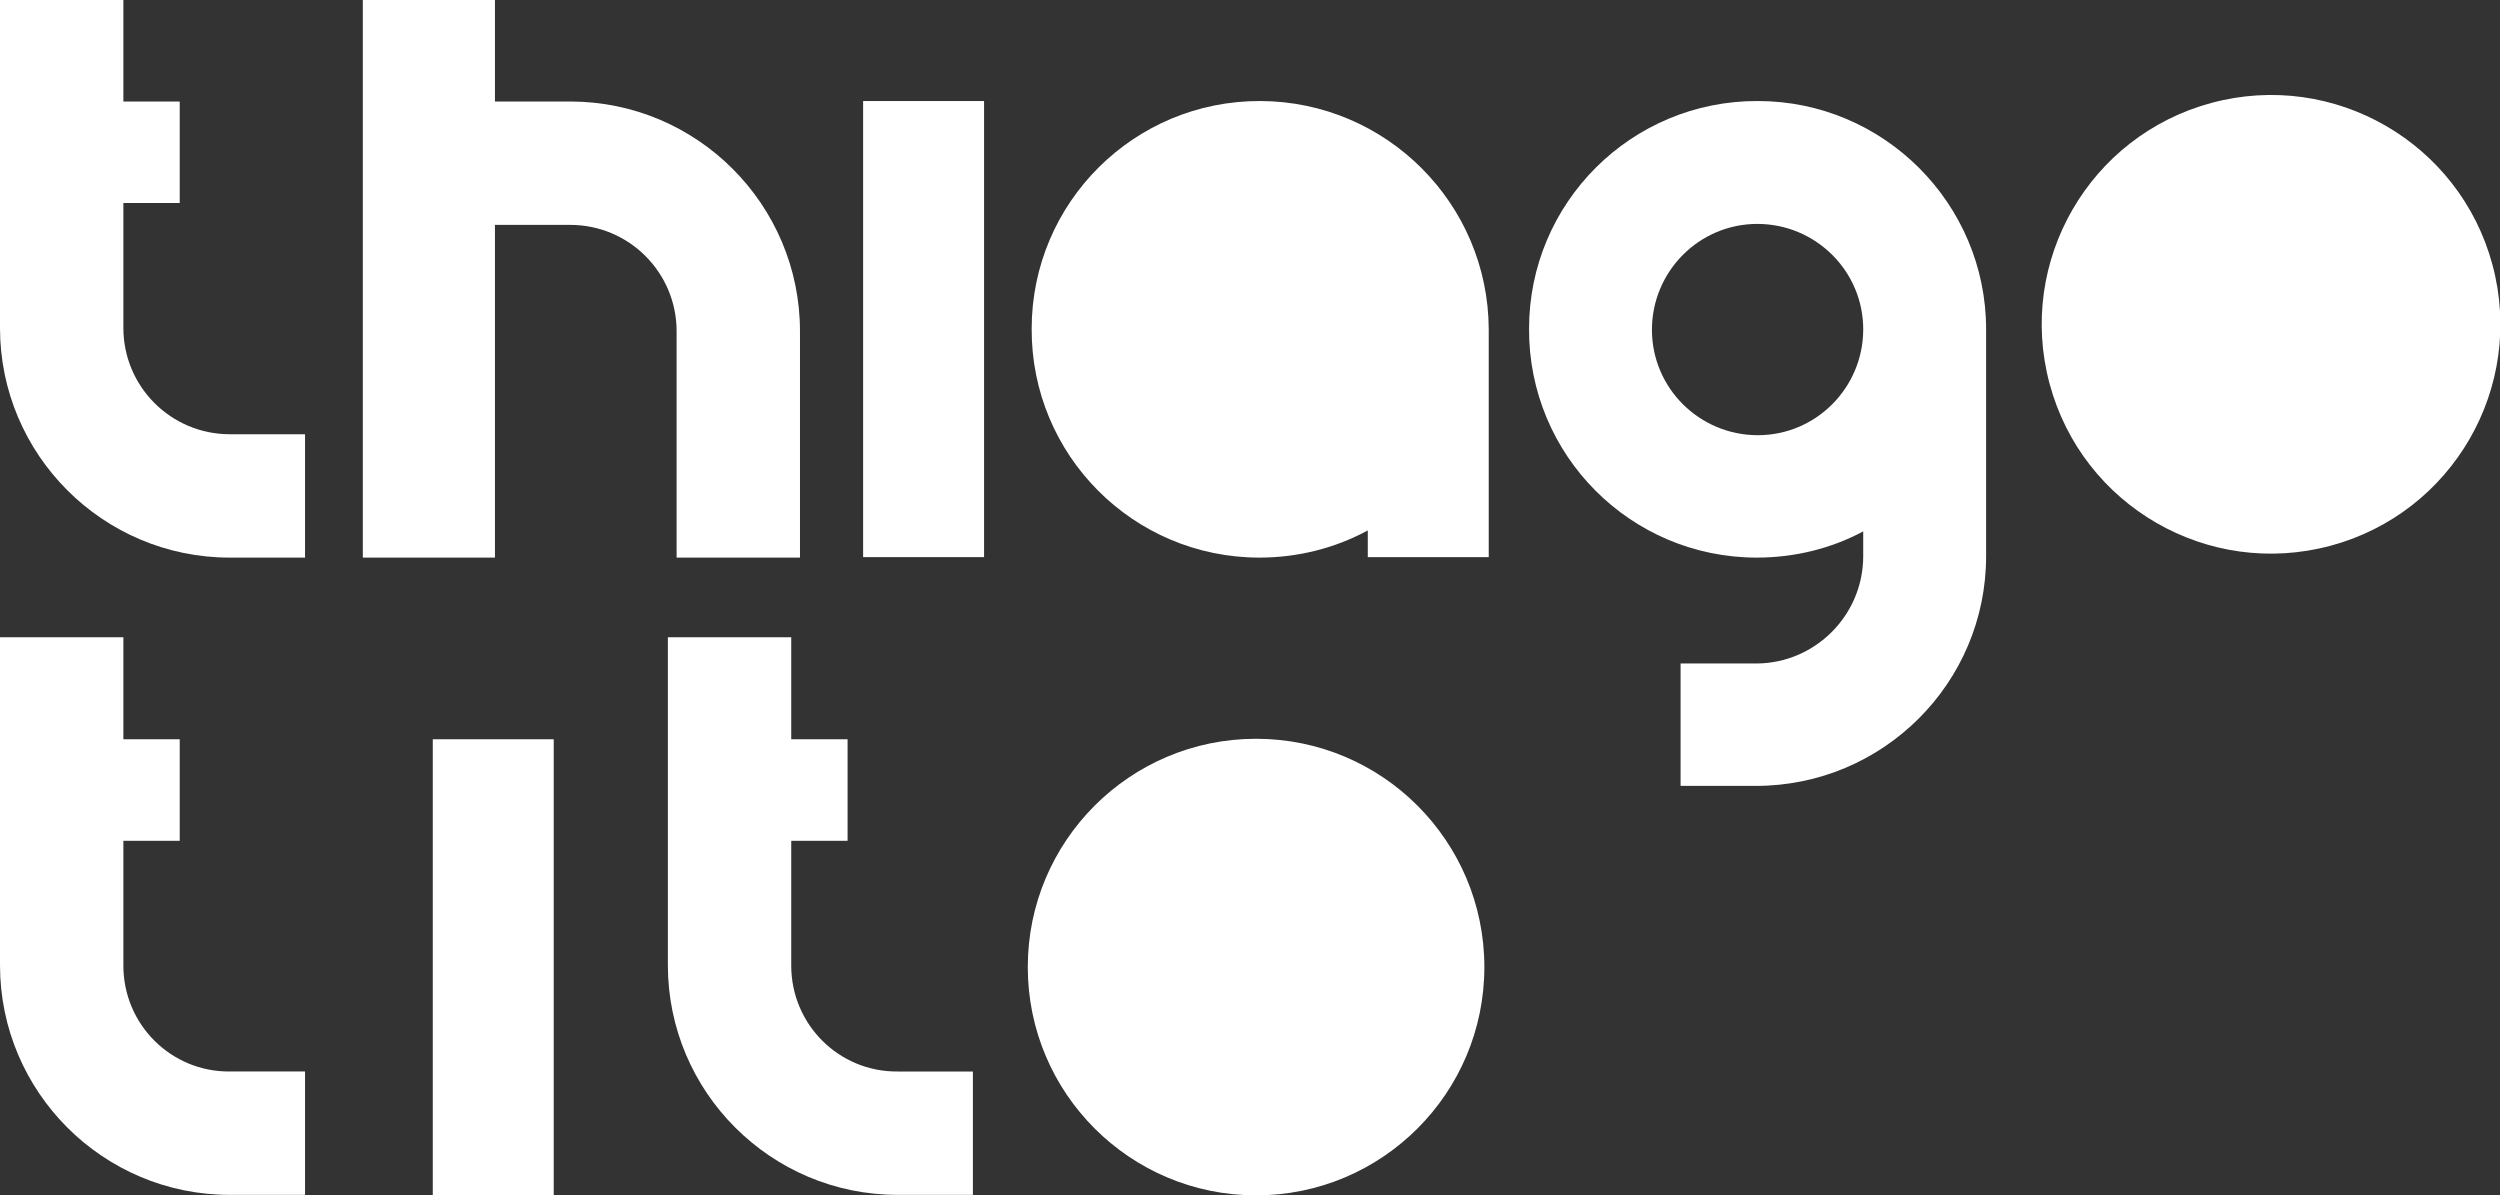 <?xml version="1.0" encoding="utf-8"?>
<!-- Generator: Adobe Illustrator 28.2.0, SVG Export Plug-In . SVG Version: 6.00 Build 0)  -->
<svg version="1.1" id="Layer_1" xmlns="http://www.w3.org/2000/svg" xmlns:xlink="http://www.w3.org/1999/xlink" x="0px" y="0px"
	 viewBox="0 0 514.7 246.1" style="enable-background:new 0 0 514.7 246.1;" xml:space="preserve">
<rect x="0" y="0" width="514.7" height="246.1" fill="#333333" stroke="none"/>
<style type="text/css">
	.st0{fill:#FFFFFF;}
</style>
<g>
	
		<ellipse transform="matrix(0.966 -0.259 0.259 0.966 -1.344 123.323)" class="st0" cx="467.5" cy="66.8" rx="47.2" ry="47.2"/>
	<path class="st0" d="M139.3,110.1v4.7h25.4V68.2c0-26.1-21.2-47.3-47.3-47.3c0,0,0,0,0,0h-15.5V0H74.7v114.8h27.2V46.3h15.5
		c12.1,0,21.9,9.8,21.9,21.9l0,0L139.3,110.1z"/>
	<path class="st0" d="M361.9,20.8c-26-0.1-47.1,20.9-47.1,46.9c-0.1,26,20.9,47.1,46.9,47.1c7.6,0,15.2-1.8,21.9-5.4v5.1
		c0,12.1-9.8,22-21.9,22.1h-15.7v25.2h15.5c26.1,0,47.4-21.1,47.4-47.3c0,0,0,0,0,0V68l0,0c0,0,0-0.1,0-0.2
		C408.9,41.9,387.8,20.8,361.9,20.8z M361.9,89.6c-12,0-21.8-9.7-21.8-21.7c0-12,9.7-21.8,21.7-21.8s21.8,9.7,21.8,21.7c0,0,0,0,0,0
		C383.6,79.8,373.9,89.6,361.9,89.6C361.9,89.6,361.9,89.6,361.9,89.6z"/>
	<path class="st0" d="M259.5,20.8c-26-0.1-47.1,20.9-47.1,46.9c-0.1,26,20.9,47.1,46.9,47.1c7.8,0,15.5-1.9,22.3-5.6v5.5h24.9V68
		l0,0c0-0.1,0-0.1,0-0.2C306.4,41.9,285.4,20.9,259.5,20.8z"/>
	<rect x="177.7" y="20.8" class="st0" width="24.9" height="93.9"/>
	<circle class="st0" cx="258.6" cy="199.1" r="47"/>
	<path class="st0" d="M25.4,198.8v-25.7H37v-20.9H25.4v-21H0v67.5c0,26.1,21.2,47.3,47.3,47.3h0h15.5v-25.4H47.3
		C35.2,220.7,25.4,210.9,25.4,198.8z"/>
	<path class="st0" d="M25.4,67.5V41.8H37V20.9H25.4V0H0v67.5c0,26.1,21.2,47.3,47.3,47.3h0h15.5V89.4H47.3
		C35.2,89.4,25.4,79.6,25.4,67.5C25.4,67.5,25.4,67.5,25.4,67.5z"/>
	<path class="st0" d="M162.9,198.8v-25.7h11.6v-20.9h-11.6v-21h-25.4v67.5c0,26.1,21.2,47.3,47.3,47.3l0,0h15.5v-25.4h-15.5
		C172.7,220.7,162.9,210.9,162.9,198.8z"/>
	<rect x="89.1" y="152.2" class="st0" width="24.9" height="93.9"/>
</g>
</svg>
